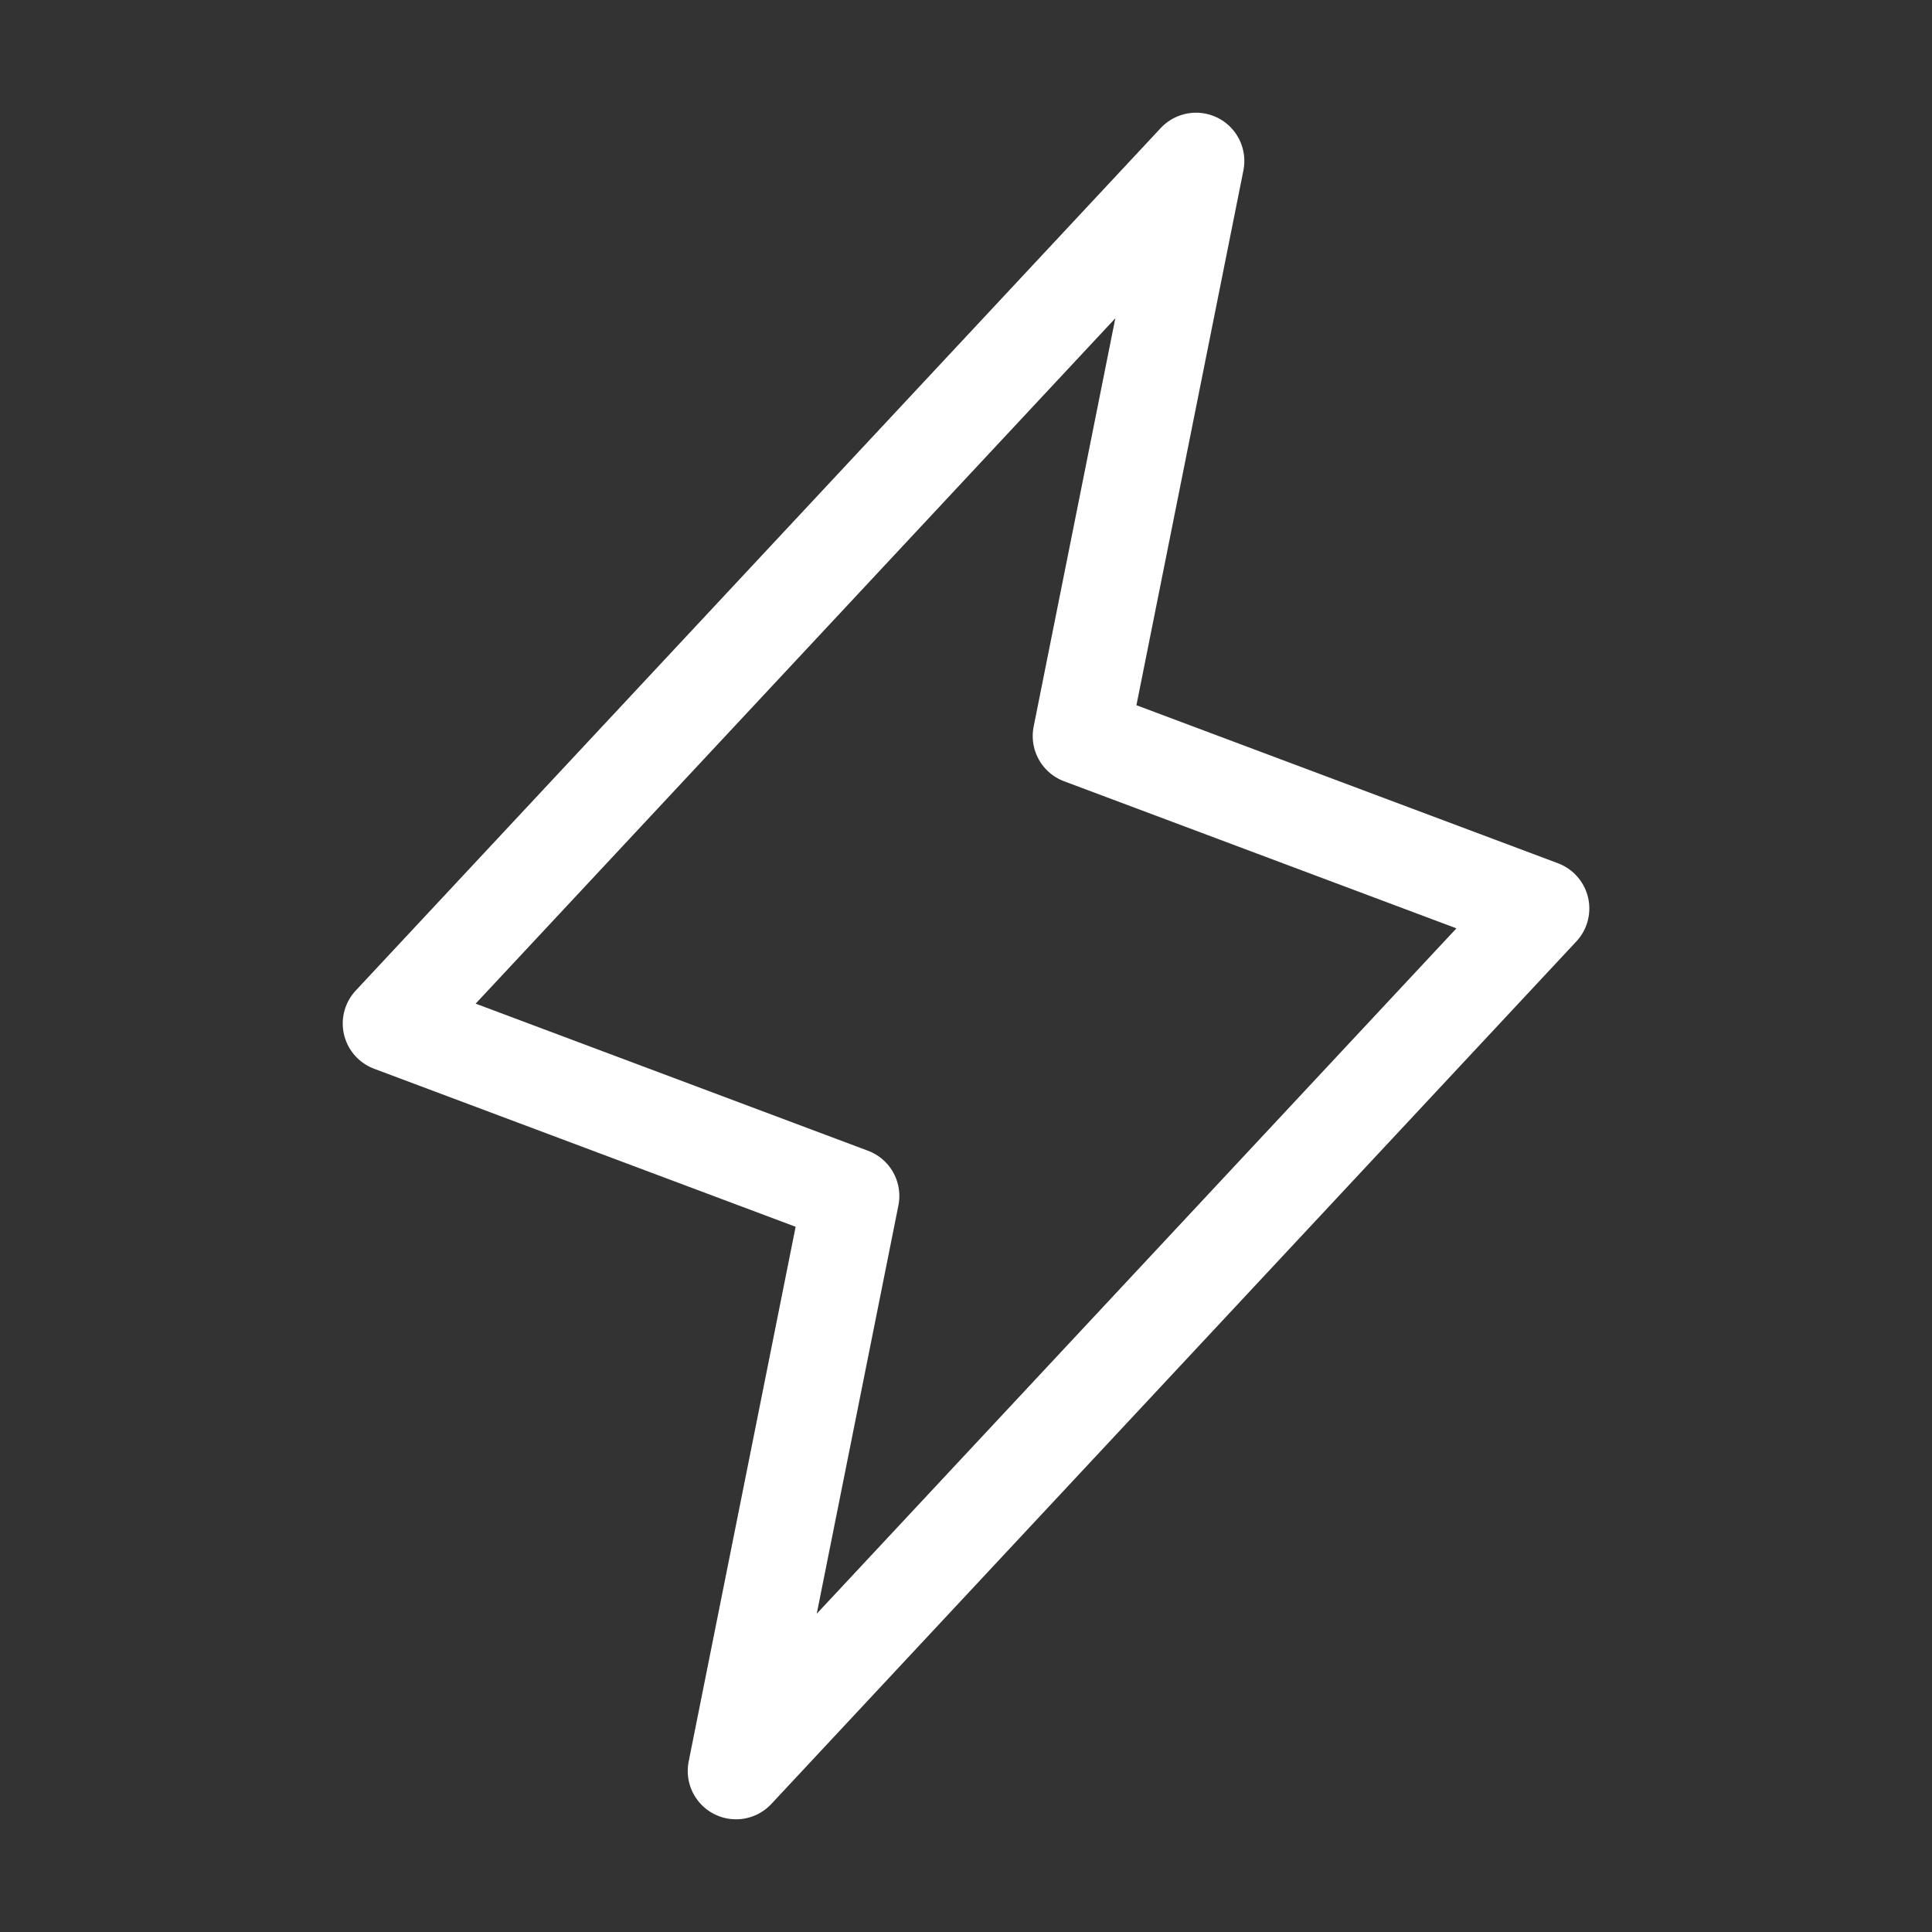 <svg width="30" height="30" viewBox="0 0 30 30" fill="none" xmlns="http://www.w3.org/2000/svg">
<rect x="0" y="0" width="30" height="30" fill="#333333" stroke="none"/>
<path d="M18.572 2.5L16.786 11.429L23.929 14.107L11.429 27.5L13.215 18.571L6.072 15.893L18.572 2.5Z" stroke="white" stroke-width="1.5" stroke-linecap="round" stroke-linejoin="round"/>
</svg>
